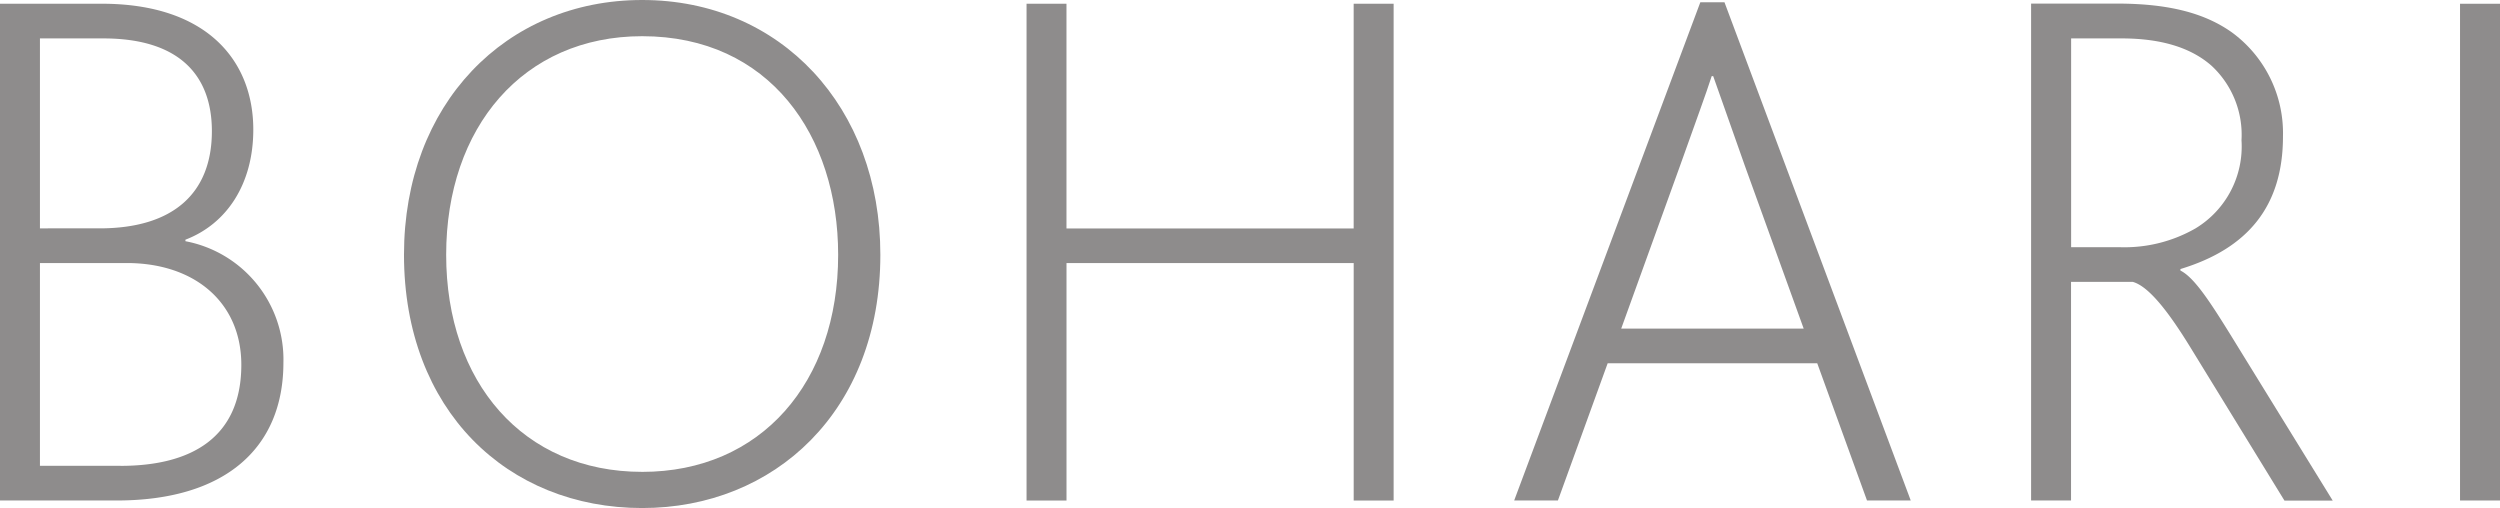 <svg xmlns="http://www.w3.org/2000/svg" xmlns:xlink="http://www.w3.org/1999/xlink" width="165.754" height="33.683" viewBox="0 0 165.754 33.683"><defs><clipPath id="clip-path"><rect id="Rect&#xE1;ngulo_70" data-name="Rect&#xE1;ngulo 70" width="165.754" height="33.683" fill="#8e8c8c"></rect></clipPath></defs><g id="Bohari_logotipo" data-name="Bohari logotipo" transform="translate(0 -56.305)"><g id="Grupo_114" data-name="Grupo 114" transform="translate(0 56.305)"><path id="Trazado_57" data-name="Trazado 57" d="M104.088.3V15.2H85.047V.3H82.4V33.237h2.649V17.494h19.041V33.237h2.648V.3Z" transform="translate(-14.338 -0.053)" fill="#8e8c8c"></path><g id="Grupo_71" data-name="Grupo 71" transform="translate(0 0)"><g id="Grupo_70" data-name="Grupo 70" clip-path="url(#clip-path)"><path id="Trazado_58" data-name="Trazado 58" d="M48.219,0C39.174,0,32.427,6.9,32.427,16.892c0,10.3,6.847,16.792,15.792,16.792,8.746,0,15.792-6.4,15.792-16.792C64.011,7.1,57.415,0,48.219,0m0,31.285c-7.9,0-12.995-5.946-12.995-14.393S40.323,2.4,48.219,2.4c8.446,0,12.994,6.6,12.994,14.493,0,8.447-5.1,14.393-12.994,14.393" transform="translate(-5.642 0)" fill="#8e8c8c"></path><path id="Trazado_59" data-name="Trazado 59" d="M12.294,16.045v-.1c2.748-1.05,4.5-3.7,4.5-7.3C16.792,4.05,13.693.3,6.747.3H0V33.236H7.746c7.147,0,11.045-3.449,11.045-9.145a7.986,7.986,0,0,0-6.5-8.046M2.648,2.6h4.2c5.148,0,7.2,2.549,7.2,6.147,0,4.149-2.6,6.447-7.446,6.447H2.648ZM8,30.937H2.648V17.493H8.4c4.549,0,7.6,2.649,7.6,6.747,0,4.849-3.349,6.7-8,6.7" transform="translate(0 -0.053)" fill="#8e8c8c"></path><path id="Trazado_60" data-name="Trazado 60" d="M135.483.181h-1.6L121.54,33.215h2.9l3.3-9.1h13.893l3.3,9.1h2.9ZM128.636,21.82l3.9-10.794c1.1-3.1,1.7-4.7,2.1-5.947h.1c.449,1.25,1,2.848,2.1,5.947l3.9,10.794Z" transform="translate(-21.148 -0.032)" fill="#8e8c8c"></path><rect id="Rect&#xE1;ngulo_69" data-name="Rect&#xE1;ngulo 69" width="2.65" height="32.934" transform="translate(163.104 0.249)" fill="#8e8c8c"></rect><path id="Trazado_61" data-name="Trazado 61" d="M176.835,23.191c-1.749-2.849-2.9-4.7-3.9-5.2v-.1c4.448-1.349,6.8-4.147,6.8-8.8a8.277,8.277,0,0,0-3.4-6.9c-1.7-1.2-4-1.9-7.6-1.9h-5.7V33.236h2.648V18.743h4.1c1.05.3,2.349,1.949,3.85,4.4l6.2,10.1h3.2Zm-7.846-6.747h-3.3V2.6h3.349c2.9,0,4.749.75,5.947,1.8a6.237,6.237,0,0,1,2,4.949,6.347,6.347,0,0,1-3.048,5.846,9.462,9.462,0,0,1-4.948,1.25" transform="translate(-28.37 -0.053)" fill="#8e8c8c"></path></g></g></g></g></svg>